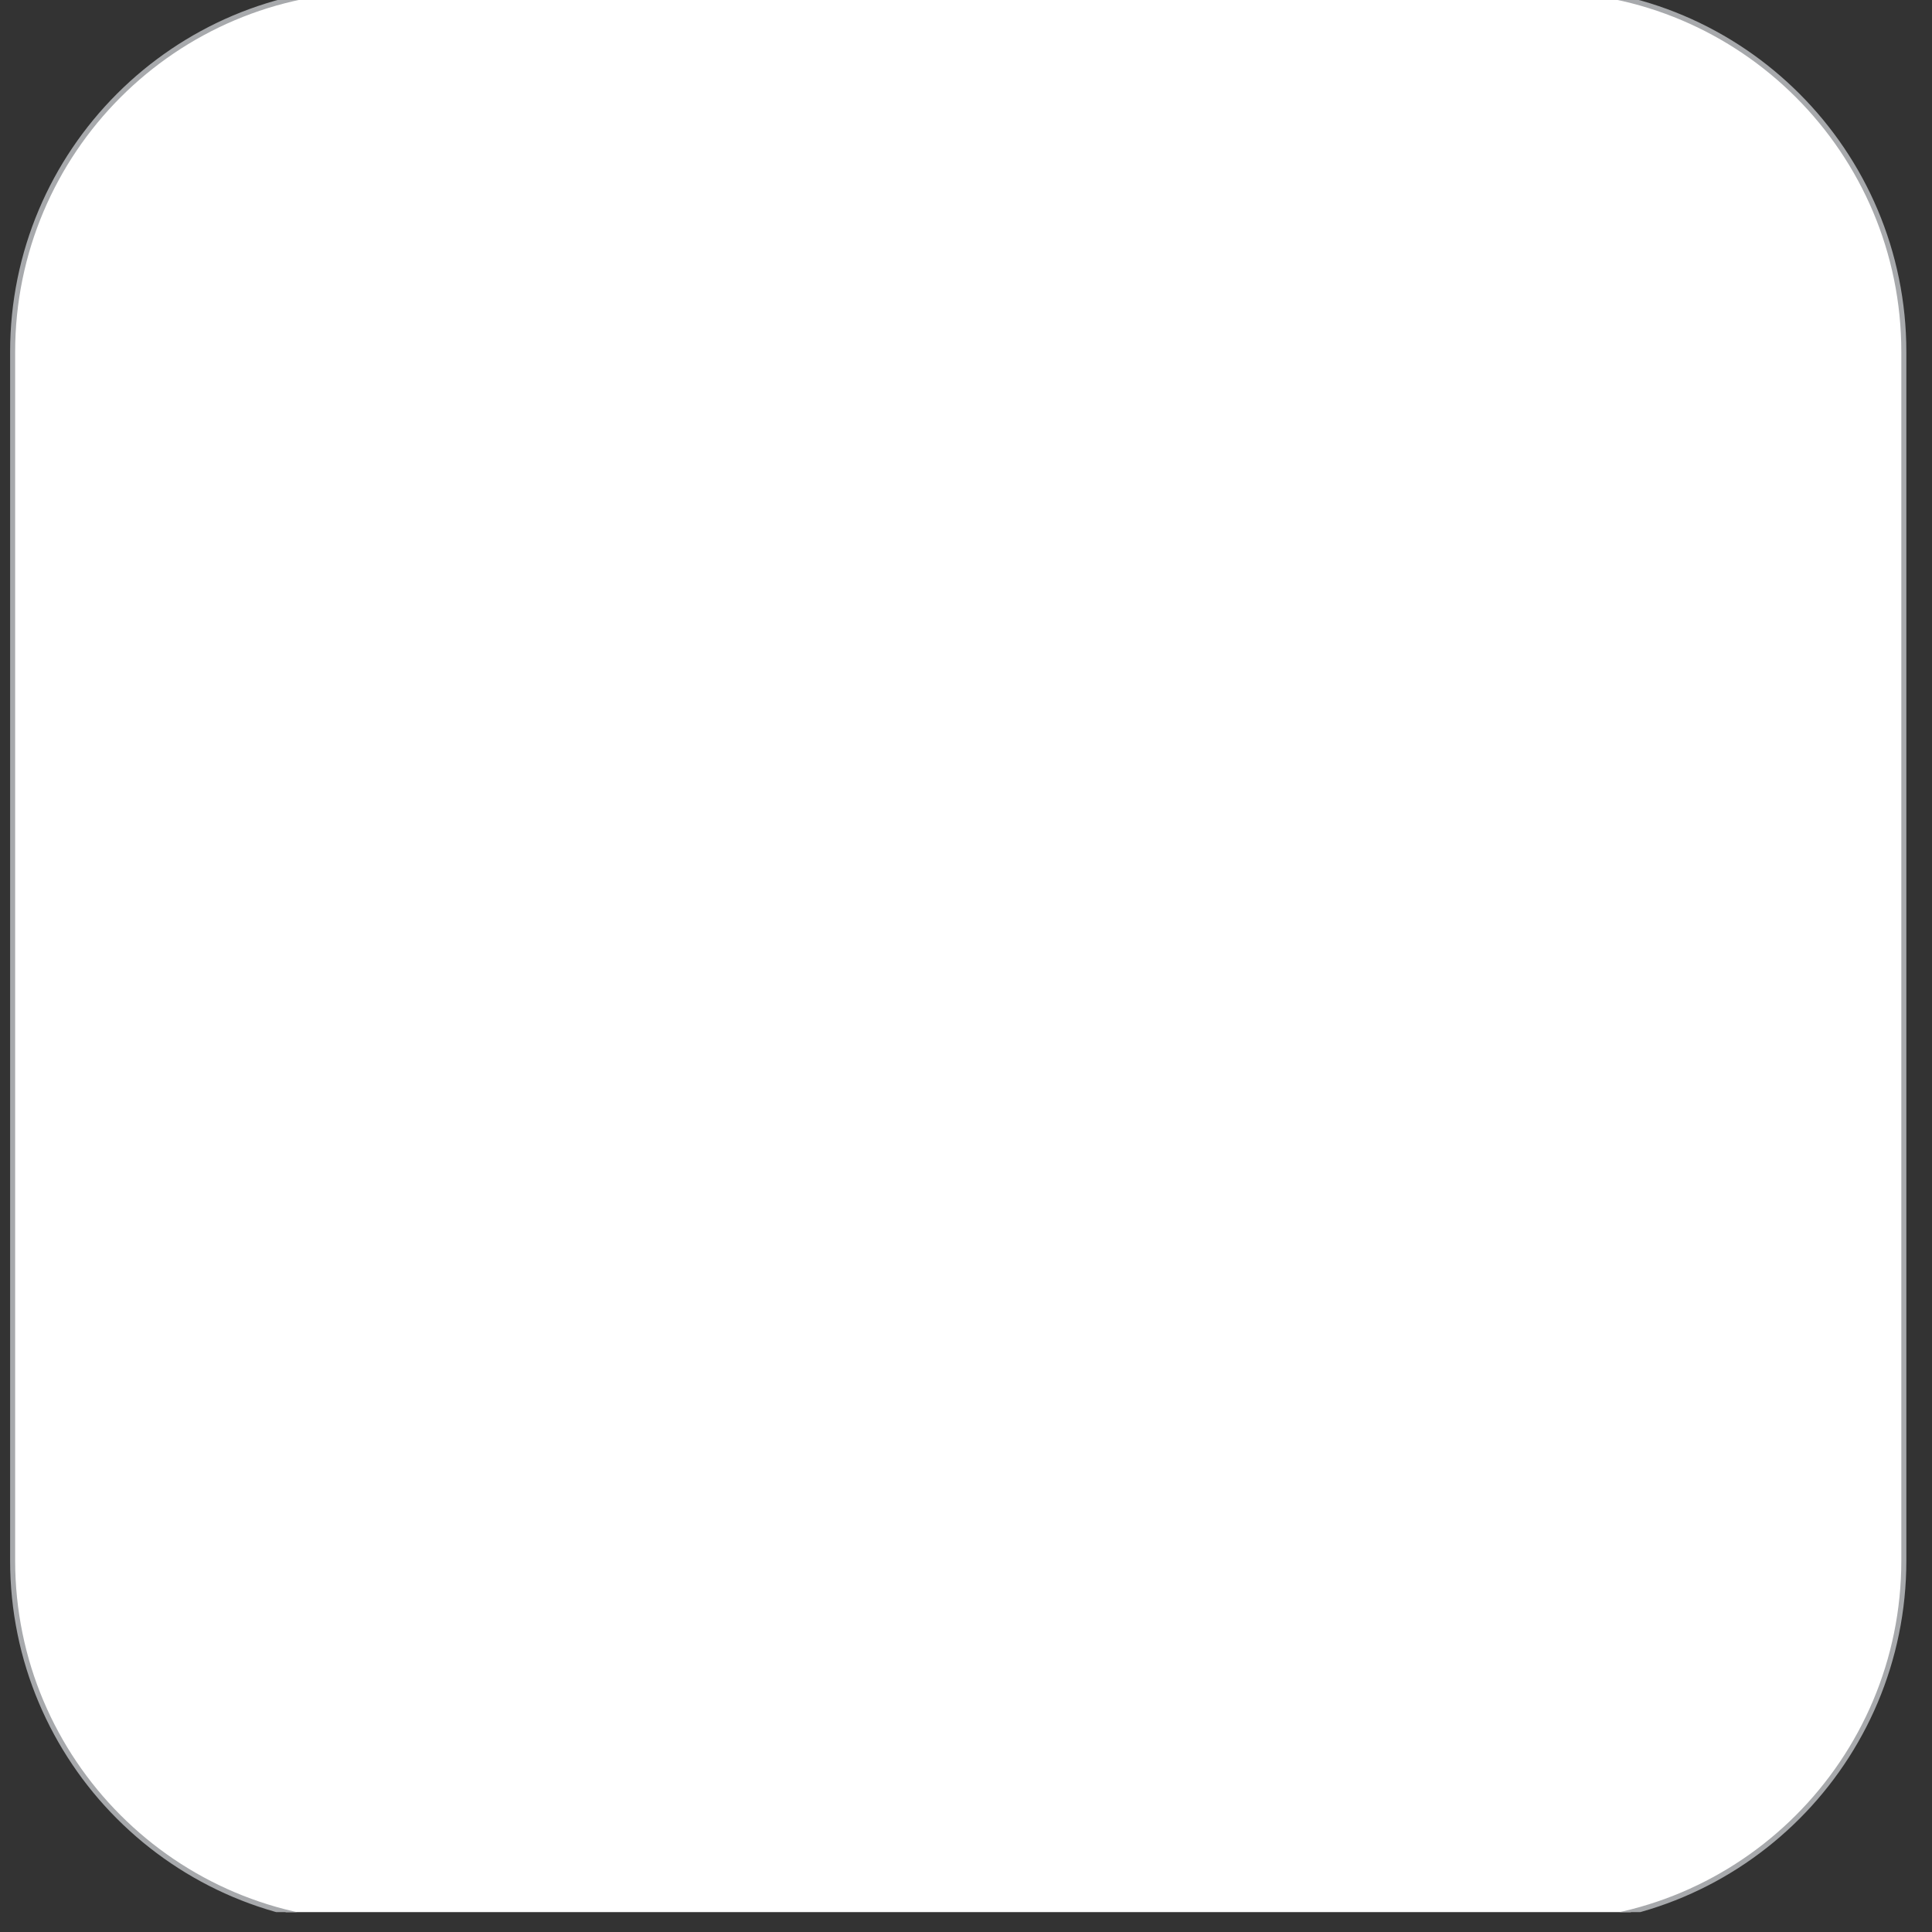 <?xml version="1.0" encoding="UTF-8" standalone="no"?>
<!DOCTYPE svg PUBLIC "-//W3C//DTD SVG 1.1//EN" "http://www.w3.org/Graphics/SVG/1.1/DTD/svg11.dtd">
<svg width="100%" height="100%" viewBox="0 0 96 96" version="1.1" xmlns="http://www.w3.org/2000/svg" xmlns:xlink="http://www.w3.org/1999/xlink" xml:space="preserve" xmlns:serif="http://www.serif.com/" style="fill-rule:evenodd;clip-rule:evenodd;stroke-miterlimit:10;">
    <rect x="0" y="0" width="96" height="96" fill="#333333" stroke="none"/>
    <g transform="matrix(1,0,0,1,-6,0)">
        <g id="icon-farm-w" transform="matrix(0.931,0,0,0.99,6.125,148.473)">
            <rect x="0" y="-150" width="102" height="96" style="fill:none;"/>
            <clipPath id="_clip1">
                <rect x="0" y="-150" width="102" height="96"/>
            </clipPath>
            <g clip-path="url(#_clip1)">
                <g transform="matrix(1.074,0,0,1.011,19.872,-150.505)">
                    <path d="M0,96L57.983,96C67.924,96 75.983,87.941 75.983,78L75.983,18C75.983,8.059 67.924,0 57.983,0L0,0C-9.941,0 -18,8.059 -18,18L-18,78C-18,87.941 -9.941,96 0,96Z" style="fill:white;fill-rule:nonzero;stroke:rgb(167,169,172);stroke-width:0.25px;"/>
                </g>
            </g>
        </g>
    </g>
</svg>

